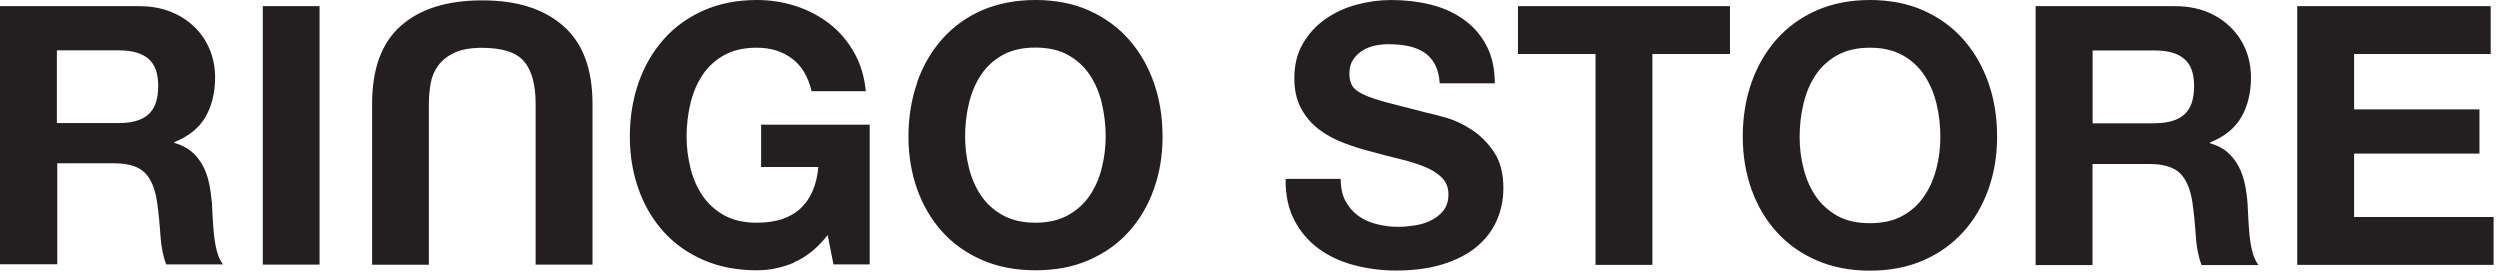 <svg width="207" height="23" viewBox="0 0 207 23" fill="none" xmlns="http://www.w3.org/2000/svg">
<g clip-path="url(#clip0_1_115)">
<path d="M9.86 10.19C10.94 10.19 11.75 9.95 12.29 9.47C12.83 8.99 13.1 8.21 13.1 7.13C13.1 6.05 12.83 5.34 12.29 4.87C11.75 4.4 10.94 4.17 9.86 4.17H4.71V10.19H9.86ZM11.54 0.51C12.5 0.51 13.36 0.67 14.13 0.97C14.9 1.28 15.56 1.7 16.11 2.24C16.66 2.78 17.08 3.4 17.37 4.11C17.66 4.82 17.81 5.58 17.81 6.4C17.81 7.66 17.55 8.75 17.02 9.67C16.49 10.59 15.63 11.29 14.43 11.77V11.83C15.01 11.99 15.49 12.24 15.87 12.56C16.25 12.89 16.56 13.28 16.8 13.73C17.04 14.18 17.21 14.67 17.32 15.21C17.43 15.75 17.5 16.29 17.55 16.83C17.57 17.17 17.59 17.57 17.61 18.03C17.63 18.49 17.67 18.96 17.72 19.44C17.77 19.92 17.85 20.37 17.96 20.8C18.07 21.23 18.24 21.59 18.46 21.89H13.76C13.5 21.21 13.34 20.4 13.28 19.46C13.22 18.52 13.13 17.62 13.01 16.76C12.85 15.64 12.51 14.82 11.99 14.3C11.47 13.78 10.62 13.52 9.44 13.52H4.74V21.88H0V0.51H11.54ZM21.76 0.51H26.46V21.91H21.76V0.51ZM65.76 21.74C64.74 22.17 63.71 22.38 62.67 22.38C61.03 22.38 59.56 22.1 58.25 21.53C56.94 20.96 55.84 20.18 54.94 19.18C54.04 18.18 53.35 17.01 52.87 15.66C52.39 14.31 52.15 12.86 52.15 11.3C52.15 9.74 52.39 8.22 52.87 6.85C53.35 5.48 54.04 4.29 54.94 3.27C55.84 2.25 56.94 1.45 58.25 0.87C59.56 0.29 61.03 0 62.67 0C63.77 0 64.83 0.16 65.86 0.49C66.89 0.82 67.82 1.31 68.65 1.94C69.48 2.58 70.16 3.37 70.7 4.31C71.24 5.25 71.57 6.33 71.69 7.55H67.2C66.92 6.35 66.38 5.45 65.58 4.85C64.78 4.25 63.81 3.95 62.67 3.95C61.61 3.95 60.71 4.15 59.97 4.56C59.23 4.97 58.63 5.52 58.17 6.21C57.71 6.9 57.38 7.68 57.17 8.56C56.96 9.44 56.85 10.35 56.85 11.29C56.85 12.23 56.96 13.06 57.17 13.91C57.38 14.76 57.71 15.52 58.17 16.2C58.63 16.88 59.23 17.42 59.97 17.83C60.71 18.24 61.61 18.44 62.67 18.44C64.23 18.44 65.43 18.05 66.28 17.26C67.13 16.47 67.62 15.33 67.76 13.83H63.02V10.32H72.01V21.89H69.01L68.53 19.46C67.69 20.54 66.76 21.29 65.74 21.72M80.23 13.9C80.44 14.75 80.77 15.51 81.23 16.19C81.69 16.87 82.29 17.41 83.03 17.82C83.77 18.23 84.67 18.44 85.73 18.44C86.79 18.44 87.69 18.23 88.43 17.82C89.17 17.41 89.77 16.87 90.23 16.19C90.69 15.51 91.02 14.75 91.23 13.9C91.44 13.05 91.55 12.18 91.55 11.28C91.55 10.38 91.44 9.43 91.23 8.55C91.02 7.67 90.69 6.89 90.23 6.2C89.77 5.51 89.17 4.96 88.43 4.55C87.69 4.14 86.79 3.94 85.73 3.94C84.67 3.94 83.77 4.14 83.03 4.55C82.29 4.96 81.69 5.51 81.23 6.2C80.77 6.89 80.44 7.67 80.23 8.55C80.02 9.43 79.91 10.34 79.91 11.28C79.91 12.22 80.02 13.05 80.23 13.9ZM75.93 6.83C76.41 5.46 77.1 4.27 78 3.25C78.9 2.23 80 1.43 81.31 0.85C82.63 0.29 84.1 0 85.74 0C87.38 0 88.88 0.29 90.17 0.87C91.47 1.45 92.57 2.25 93.47 3.27C94.37 4.29 95.06 5.48 95.54 6.85C96.02 8.22 96.26 9.7 96.26 11.3C96.26 12.9 96.02 14.31 95.54 15.66C95.06 17.01 94.37 18.18 93.47 19.18C92.57 20.18 91.47 20.96 90.17 21.53C88.87 22.1 87.39 22.38 85.74 22.38C84.09 22.38 82.63 22.1 81.32 21.53C80.01 20.96 78.91 20.18 78.01 19.18C77.11 18.18 76.42 17.01 75.94 15.66C75.46 14.31 75.22 12.86 75.22 11.3C75.22 9.74 75.46 8.22 75.94 6.85M49.06 8.6V21.91H44.35V8.6C44.35 7 44.03 5.83 43.39 5.08C42.75 4.33 41.59 3.96 39.91 3.96C38.95 3.96 38.19 4.1 37.62 4.37C37.05 4.64 36.61 4.99 36.29 5.42C35.97 5.85 35.76 6.34 35.66 6.9C35.56 7.46 35.51 8.03 35.51 8.61V21.92H30.81V8.61C30.81 5.69 31.6 3.54 33.19 2.14C34.78 0.73 37.03 0.03 39.92 0.03C42.81 0.03 45.02 0.73 46.63 2.14C48.25 3.55 49.06 5.7 49.06 8.6ZM206.23 0.51V4.47H194.92V9.06H205.3V12.72H194.92V17.97H206.47V21.93H190.21V0.51H206.23ZM180.11 0.51C181.07 0.51 181.93 0.67 182.71 0.97C183.48 1.28 184.14 1.71 184.69 2.25C185.24 2.79 185.66 3.42 185.95 4.13C186.24 4.84 186.38 5.6 186.38 6.43C186.38 7.69 186.11 8.78 185.58 9.7C185.05 10.62 184.19 11.32 182.98 11.8V11.86C183.56 12.02 184.04 12.26 184.42 12.59C184.8 12.92 185.11 13.31 185.35 13.76C185.59 14.21 185.76 14.71 185.88 15.25C185.99 15.79 186.06 16.33 186.1 16.87C186.12 17.21 186.14 17.61 186.16 18.07C186.18 18.53 186.22 19 186.26 19.48C186.31 19.96 186.39 20.42 186.5 20.85C186.61 21.28 186.78 21.65 187 21.95H182.29C182.03 21.27 181.87 20.46 181.81 19.52C181.75 18.58 181.66 17.68 181.54 16.82C181.38 15.7 181.04 14.88 180.52 14.36C180 13.84 179.15 13.58 177.97 13.58H173.26V21.95H168.55V0.51H180.1H180.11ZM178.43 10.2C179.51 10.2 180.32 9.96 180.86 9.48C181.4 9 181.67 8.22 181.67 7.14C181.67 6.06 181.4 5.34 180.86 4.88C180.32 4.41 179.51 4.18 178.43 4.18H173.27V10.21H178.43V10.2ZM145.02 6.85C145.5 5.48 146.19 4.29 147.09 3.27C147.99 2.25 149.09 1.45 150.4 0.87C151.71 0.29 153.19 0 154.83 0C156.47 0 157.97 0.29 159.27 0.87C160.57 1.45 161.67 2.25 162.57 3.27C163.47 4.29 164.16 5.49 164.64 6.85C165.12 8.22 165.36 9.7 165.36 11.3C165.36 12.9 165.12 14.32 164.64 15.67C164.16 17.02 163.47 18.2 162.57 19.19C161.67 20.19 160.57 20.98 159.27 21.55C157.97 22.12 156.49 22.41 154.83 22.41C153.17 22.41 151.71 22.12 150.4 21.55C149.09 20.98 147.99 20.19 147.09 19.19C146.19 18.19 145.5 17.02 145.02 15.67C144.54 14.32 144.3 12.87 144.3 11.3C144.3 9.73 144.54 8.21 145.02 6.85ZM149.33 13.93C149.54 14.78 149.87 15.55 150.33 16.23C150.79 16.91 151.39 17.45 152.13 17.87C152.87 18.28 153.77 18.48 154.83 18.48C155.89 18.48 156.79 18.28 157.53 17.87C158.27 17.46 158.87 16.92 159.33 16.23C159.79 15.55 160.12 14.79 160.34 13.93C160.56 13.07 160.66 12.2 160.66 11.31C160.66 10.42 160.56 9.46 160.34 8.58C160.13 7.7 159.79 6.92 159.33 6.22C158.87 5.53 158.27 4.98 157.53 4.57C156.79 4.16 155.89 3.95 154.83 3.95C153.77 3.95 152.87 4.16 152.13 4.57C151.39 4.98 150.79 5.53 150.33 6.22C149.87 6.91 149.54 7.7 149.33 8.58C149.12 9.46 149.01 10.37 149.01 11.31C149.01 12.25 149.11 13.08 149.33 13.93ZM125.69 4.46V0.51H143.24V4.47H136.82V21.93H132.11V4.47H125.69V4.46ZM111.41 16.64C111.67 17.14 112.02 17.54 112.45 17.86C112.88 18.17 113.38 18.4 113.96 18.55C114.54 18.7 115.14 18.78 115.76 18.78C116.18 18.78 116.63 18.74 117.11 18.67C117.59 18.6 118.04 18.47 118.46 18.26C118.88 18.06 119.23 17.79 119.51 17.44C119.79 17.09 119.93 16.64 119.93 16.1C119.93 15.52 119.74 15.05 119.37 14.69C119 14.33 118.52 14.03 117.92 13.79C117.32 13.55 116.64 13.34 115.88 13.16C115.12 12.98 114.35 12.78 113.57 12.56C112.77 12.36 111.99 12.12 111.23 11.82C110.47 11.53 109.79 11.16 109.19 10.7C108.59 10.24 108.11 9.67 107.73 8.98C107.36 8.29 107.17 7.46 107.17 6.47C107.17 5.37 107.41 4.41 107.88 3.61C108.35 2.81 108.96 2.12 109.73 1.59C110.49 1.05 111.35 0.65 112.31 0.39C113.27 0.13 114.22 0 115.18 0C116.3 0 117.38 0.12 118.41 0.37C119.44 0.62 120.35 1.02 121.16 1.59C121.96 2.15 122.59 2.86 123.06 3.74C123.53 4.61 123.77 5.66 123.77 6.9H119.21C119.17 6.26 119.03 5.73 118.8 5.31C118.57 4.89 118.27 4.56 117.89 4.32C117.51 4.08 117.07 3.91 116.58 3.81C116.09 3.71 115.55 3.66 114.97 3.66C114.59 3.66 114.21 3.7 113.83 3.78C113.45 3.86 113.11 4 112.79 4.2C112.48 4.4 112.23 4.65 112.03 4.95C111.83 5.25 111.73 5.63 111.73 6.09C111.73 6.51 111.81 6.85 111.97 7.11C112.13 7.37 112.44 7.61 112.91 7.83C113.38 8.05 114.03 8.27 114.86 8.49C115.69 8.71 116.78 8.99 118.12 9.33C118.52 9.41 119.08 9.56 119.79 9.76C120.5 9.97 121.21 10.31 121.9 10.77C122.59 11.23 123.21 11.84 123.72 12.62C124.23 13.39 124.48 14.38 124.48 15.57C124.48 16.55 124.29 17.46 123.91 18.3C123.53 19.14 122.97 19.86 122.22 20.47C121.47 21.08 120.54 21.55 119.43 21.89C118.32 22.23 117.03 22.4 115.57 22.4C114.39 22.4 113.25 22.25 112.14 21.96C111.03 21.67 110.05 21.22 109.2 20.6C108.35 19.98 107.67 19.19 107.17 18.23C106.67 17.27 106.43 16.13 106.45 14.81H111.01C111.01 15.53 111.14 16.14 111.4 16.64" fill="#231F20"/>
</g>
<defs>
<clipPath id="clip0_1_115">
<rect width="206.47" height="22.41" fill="white"/>
</clipPath>
</defs>
</svg>
